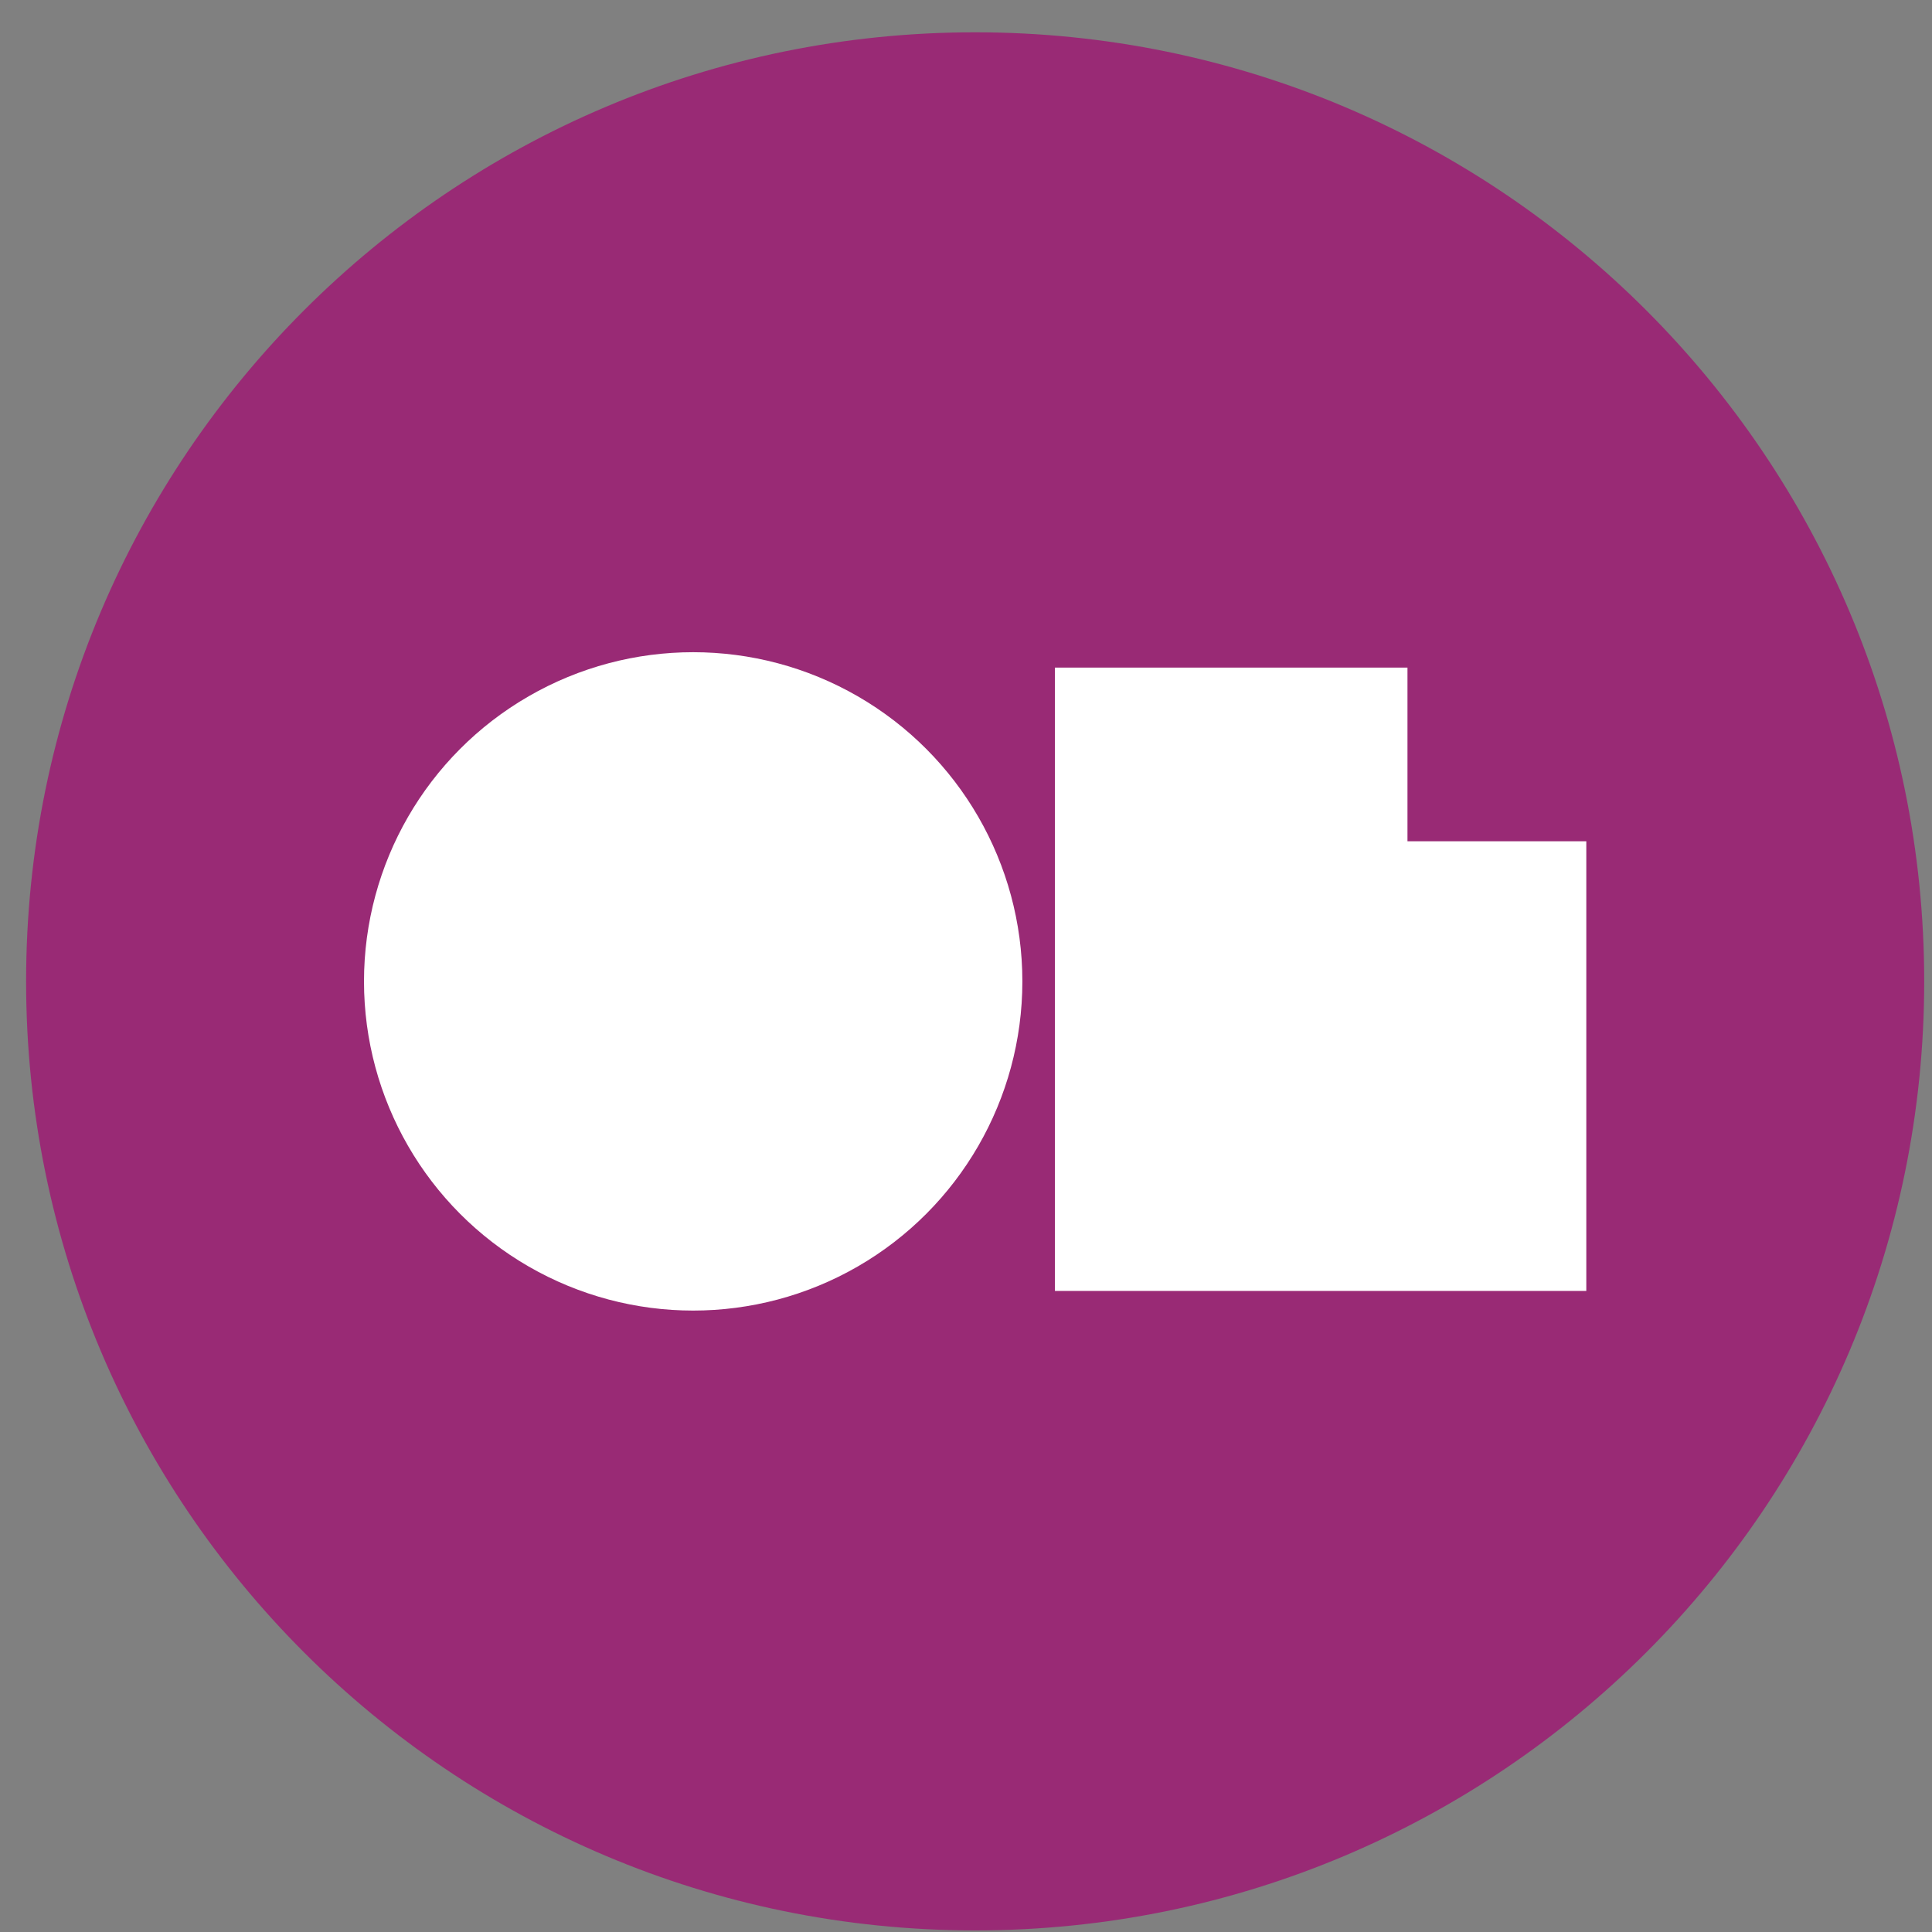 <svg xmlns="http://www.w3.org/2000/svg" width="57" height="57" fill="none" viewBox="0 0 57 57"><rect x="0" y="0" width="57" height="57" fill="#808080" stroke="none"/><g clip-path="url(#a)"><path fill="#992a75" d="M56.77 28.953c0-15.464-12.536-28-28-28s-28 12.536-28 28 12.536 28 28 28 28-12.536 28-28"/><circle cx="20.451" cy="28.954" r="9.712" fill="#fff"/><path fill="#fff" d="M31.124 38.086v-18.39h10.401v5.124h5.276v13.266z"/></g><defs><clipPath id="a"><path fill="#fff" d="M.77.953h56v56h-56z"/></clipPath></defs></svg>
